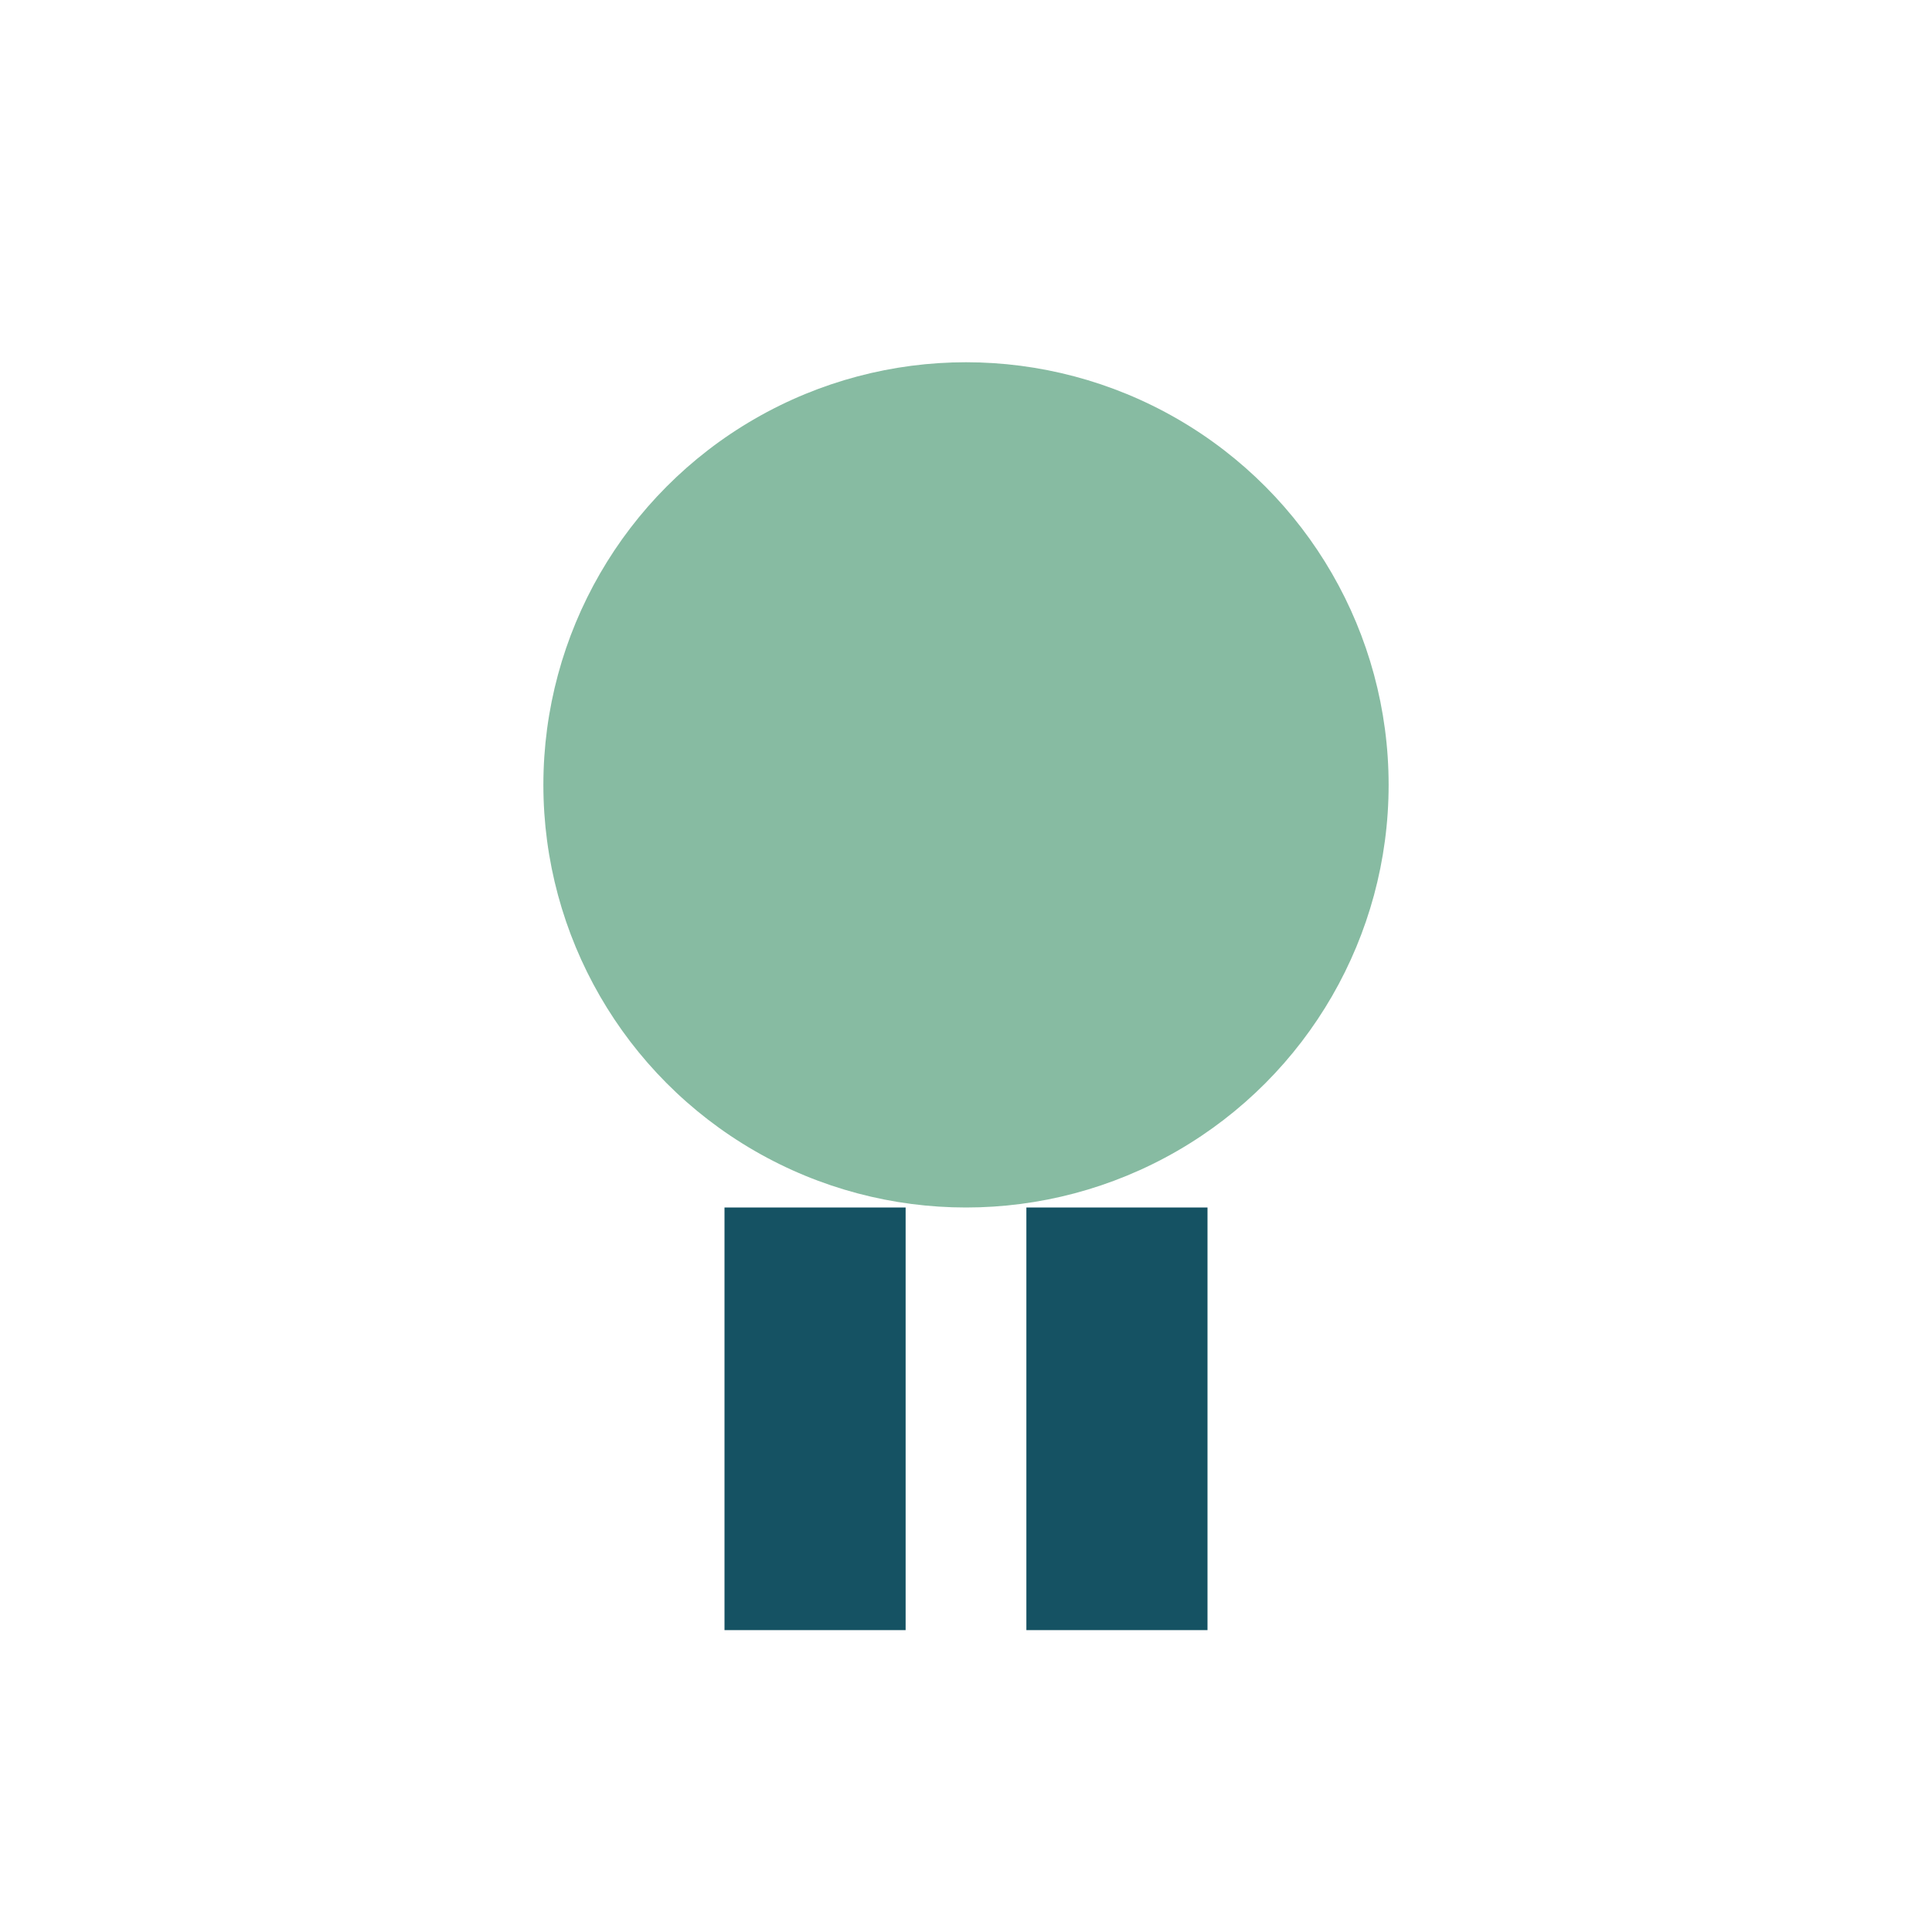 <?xml version="1.0" encoding="UTF-8"?>
<svg xmlns="http://www.w3.org/2000/svg" width="32" height="32" viewBox="0 0 32 32"><circle cx="16" cy="13" r="7" fill="#87BBA2"/><rect x="12" y="20" width="3" height="7" fill="#155263"/><rect x="17" y="20" width="3" height="7" fill="#155263"/></svg>